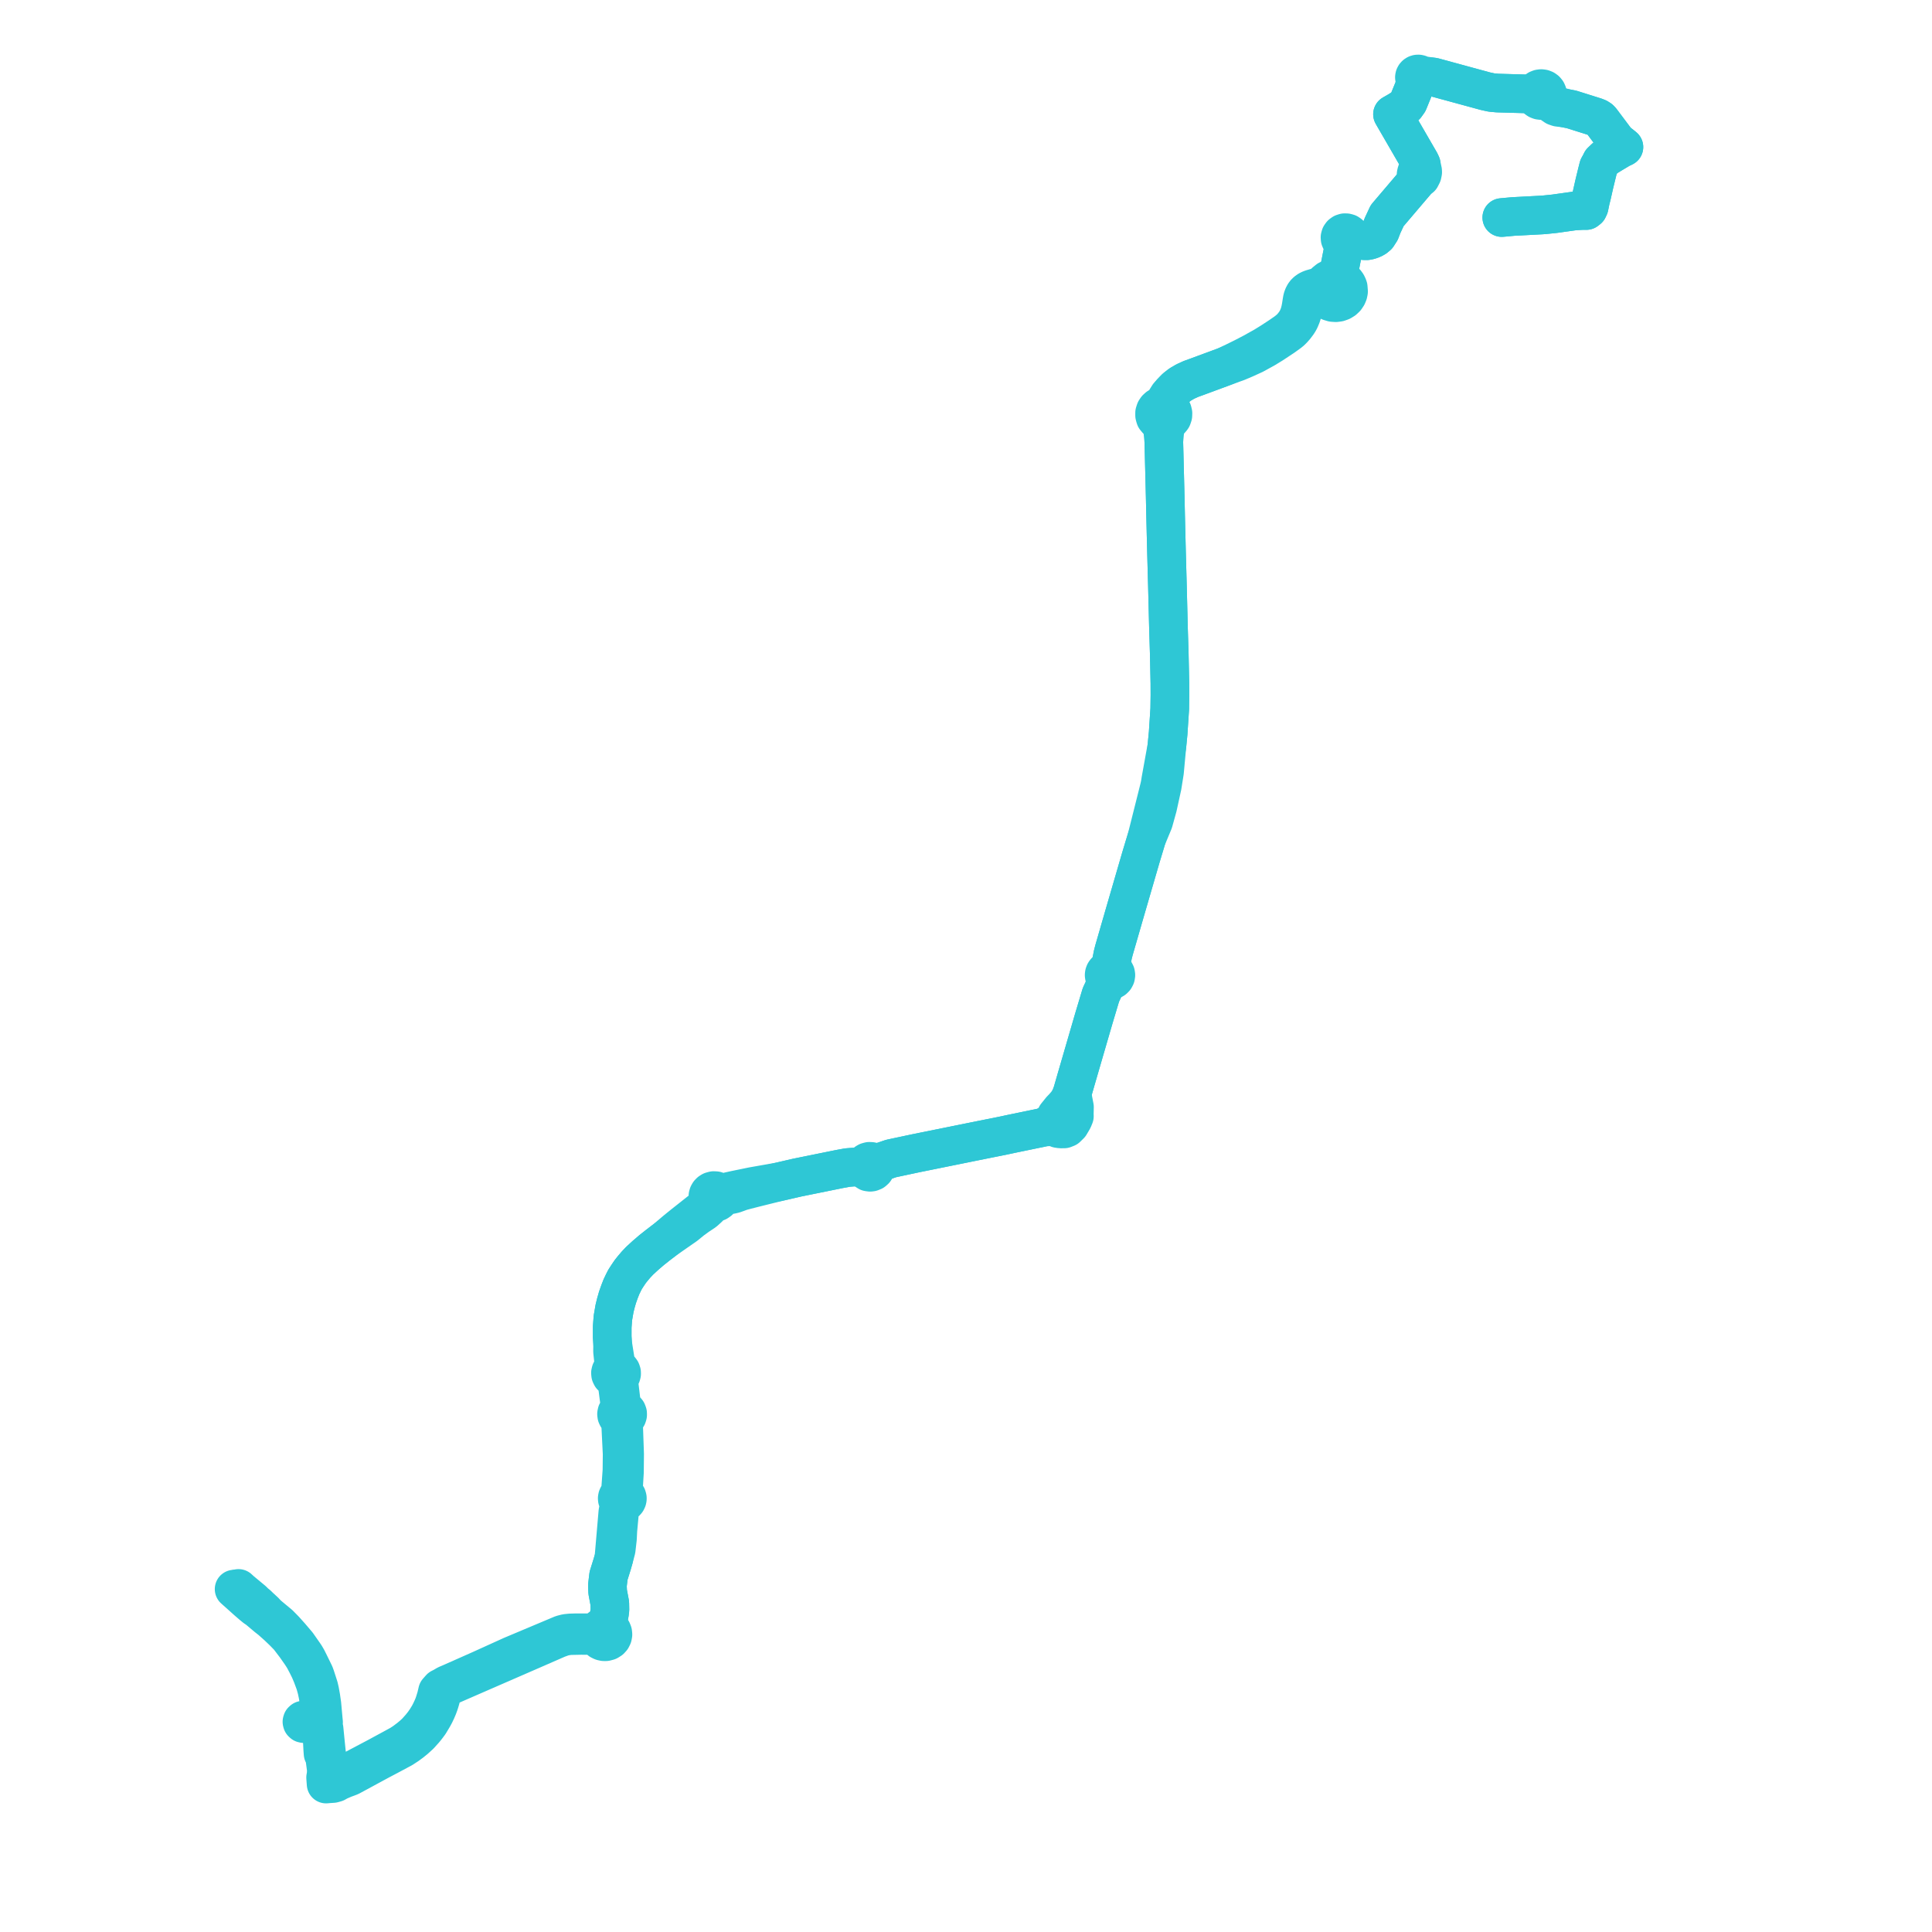     
<svg width="522.333" height="522.333" version="1.1"
     xmlns="http://www.w3.org/2000/svg">

  <title>Plan de ligne</title>
  <desc>Du 2015-08-24 au 9999-01-01</desc>

<path d='M 406.02 58.814 L 409.144 58.527 L 411.021 58.431 L 414.708 58.236 L 416.662 58.132 L 417.554 58.069 L 419.613 57.858 L 420.255 57.792 L 424.322 57.221 L 425.713 57.025 L 426.388 56.993 L 427.899 56.908 L 428.86 56.919 L 429.156 56.689 L 429.352 56.535 L 429.638 55.928 L 430.001 54.159 L 430.336 52.83 L 431.068 49.594 L 431.451 48.026 L 431.812 46.548 L 432.167 45.154 L 432.602 44.376 L 432.957 43.663 L 433.952 42.715 L 434.792 42.196 L 435.81 41.571 L 438.246 40.118 L 438.713 39.926 L 439.04 39.759 L 438.685 39.465 L 437.933 38.87 L 437.188 38.328 L 435.461 36.024 L 432.935 32.656 L 432.542 32.229 L 431.994 31.879 L 431.336 31.611 L 424.883 29.581 L 423.978 29.403 L 423.093 29.229 L 421.277 28.698 L 420.669 28.407 L 420.095 27.988 L 419.739 27.662 L 419.334 27.269 L 418.599 26.378 L 418.355 25.978 L 418.413 25.561 L 418.353 25.143 L 418.179 24.754 L 418.048 24.596 L 417.903 24.42 L 417.543 24.164 L 417.124 24.003 L 416.675 23.949 L 416.226 24.005 L 415.808 24.167 L 415.449 24.423 L 415.308 24.595 L 415.174 24.758 L 414.666 25.037 L 413.685 25.267 L 412.523 25.377 L 405.66 25.181 L 404.847 25.157 L 403.239 25.01 L 401.577 24.647 L 387.56 20.829 L 386.844 20.739 L 385.726 20.574 L 384.812 20.439 L 384.56 20.41 L 384.242 20.413 L 384.043 20.209 L 383.789 20.067 L 383.502 20 L 383.206 20.013 L 382.953 20.093 L 382.733 20.232 L 382.559 20.42 L 382.444 20.644 L 382.395 20.908 L 382.409 21.022 L 382.428 21.173 L 382.54 21.419 L 382.723 21.627 L 382.531 23.205 L 382.236 23.928 L 380.746 27.587 L 380.071 28.534 L 379.382 29.138 L 378.174 29.916 L 376.476 30.893 L 377.115 32 L 380.844 38.442 L 383.612 43.225 L 383.899 43.72 L 383.928 43.769 L 384.247 44.453 L 384.31 44.769 L 384.31 45.258 L 384.25 45.794 L 383.789 45.774 L 383.46 45.847 L 383.284 45.973 L 383.073 46.317 L 382.98 46.616 L 382.901 46.867 L 382.85 47.175 L 382.934 47.508 L 383.145 47.746 L 383.556 47.965 L 383.333 48.545 L 381.276 50.963 L 375.031 58.305 L 373.773 61.008 L 373.19 62.527 L 372.418 63.729 L 371.811 64.24 L 371.103 64.639 L 370.271 64.936 L 369.544 65.082 L 368.795 65.073 L 368.186 65.004 L 367.607 64.896 L 366.129 64.621 L 365.248 64.44 L 365.232 64.024 L 365.085 63.632 L 364.819 63.297 L 364.459 63.051 L 363.99 62.922 L 363.541 62.909 L 363.07 63.054 L 362.677 63.334 L 362.403 63.719 L 362.337 63.961 L 362.281 64.166 L 362.314 64.589 L 362.481 64.983 L 362.77 65.311 L 363.151 65.544 L 363.59 65.658 L 363.177 67.561 L 362.864 69.003 L 362.39 71.42 L 361.961 73.606 L 361.676 74.424 L 361.175 74.943 L 361.006 75.118 L 359.981 75.254 L 359.04 75.655 L 358.24 76.309 L 357.68 77.151 L 356.669 77.483 L 355.506 77.826 L 354.584 78.095 L 354.007 78.33 L 353.473 78.646 L 353.045 79.017 L 352.783 79.315 L 352.48 79.785 L 352.286 80.238 L 352.111 80.754 L 351.974 81.525 L 351.779 82.798 L 351.611 83.696 L 351.372 84.639 L 351.125 85.36 L 350.75 86.235 L 350.293 87.033 L 349.731 87.803 L 349.22 88.418 L 348.632 88.998 L 347.841 89.644 L 346.059 90.883 L 343.752 92.392 L 342.582 93.114 L 341.808 93.593 L 340.809 94.155 L 338.565 95.404 L 336.219 96.621 L 334.057 97.691 L 331.174 99.068 L 330.451 99.335 L 329.843 99.56 L 327.322 100.491 L 325.844 101.038 L 323.45 101.923 L 321.967 102.46 L 321.239 102.79 L 320.455 103.147 L 319.067 103.96 L 317.867 104.896 L 316.754 106.039 L 315.933 106.935 L 315.267 108.001 L 314.899 108.686 L 314.088 109.658 L 313.608 109.83 L 313.106 110.109 L 312.687 110.488 L 312.375 110.948 L 312.158 111.603 L 312.155 112.288 L 312.277 112.742 L 312.358 112.99 L 312.89 113.626 L 313.399 113.98 L 313.889 114.667 L 314.178 115.37 L 314.362 116.523 L 314.527 118.165 L 314.647 119.357 L 314.899 129.344 L 315.024 134.331 L 315.146 139.925 L 315.371 149.125 L 315.621 158.347 L 315.815 166.12 L 315.914 170.071 L 316.12 176.688 L 316.29 184.689 L 316.302 188.033 L 316.25 191.669 L 315.82 198.214 L 315.65 199.96 L 315.477 201.743 L 314.037 209.712 L 313.912 210.401 L 313.835 210.831 L 313.629 212.11 L 313.47 212.841 L 312.979 214.821 L 311.548 220.509 L 309.988 226.711 L 308.471 231.738 L 306.688 237.868 L 304.172 246.516 L 301.409 256.078 L 301.177 256.879 L 300.862 258.11 L 300.665 259.117 L 300.503 259.951 L 299.765 262.174 L 299.274 262.357 L 298.875 262.68 L 298.675 262.968 L 298.593 263.187 L 298.553 263.292 L 298.514 263.634 L 298.573 264.018 L 298.737 264.374 L 298.995 264.677 L 298.772 265.985 L 298.628 266.843 L 298.46 267.202 L 297.635 268.972 L 295.707 275.412 L 292.971 284.816 L 291.304 290.546 L 290.91 291.903 L 289.904 295.405 L 289.251 296.969 L 288.524 298.19 L 287.317 299.584 L 286.98 299.884 L 285.587 301.609 L 285.208 302.554 L 285.208 302.638 L 283.961 303.651 L 283.676 303.883 L 283.231 304.148 L 282.45 304.687 L 278.964 305.407 L 276.279 305.962 L 273.474 306.541 L 271.014 307.067 L 265.158 308.238 L 261.755 308.926 L 260.955 309.088 L 249.306 311.446 L 247.486 311.814 L 240.92 313.214 L 239.646 313.649 L 238.389 314.077 L 237.682 314.17 L 236.892 314.271 L 236.308 314.37 L 235.846 314.085 L 235.575 314.001 L 235.022 313.971 L 234.517 314.108 L 234.21 314.288 L 233.894 314.605 L 233.493 315.02 L 233.239 315.189 L 231.607 315.496 L 230.459 315.557 L 229.125 315.661 L 226.928 316.063 L 225.208 316.412 L 217.742 317.927 L 215.49 318.386 L 210.725 319.484 L 203.468 320.761 L 198.727 321.735 L 197.719 321.957 L 197.008 322.113 L 196.299 322.35 L 195.279 322.556 L 194.61 322.618 L 194.323 322.301 L 193.959 322.061 L 193.543 321.914 L 192.936 321.88 L 192.353 322.041 L 191.993 322.264 L 191.702 322.562 L 191.499 322.916 L 191.431 323.166 L 191.396 323.294 L 191.392 323.683 L 191.493 324.008 L 191.608 324.279 L 191.792 324.554 L 191.717 325.234 L 191.555 325.566 L 191.297 325.88 L 189.827 327.023 L 189.412 327.351 L 184.628 331.134 L 182.762 332.645 L 179.751 335.193 L 177.836 336.657 L 176.158 337.989 L 174.485 339.424 L 172.939 340.85 L 171.964 341.877 L 171.113 342.879 L 170.408 343.761 L 169.679 344.836 L 168.989 345.903 L 168.507 346.852 L 168.004 347.906 L 167.493 349.215 L 166.953 350.738 L 166.511 352.277 L 166.141 353.773 L 165.809 355.694 L 165.703 356.309 L 165.519 358.729 L 165.516 361.411 L 165.586 362.534 L 165.628 363.209 L 165.605 365.364 L 165.757 366.782 L 165.826 367.44 L 165.876 368.261 L 165.838 369.139 L 165.764 369.653 L 165.698 370.107 L 165.369 370.393 L 165.144 370.754 L 165.043 371.161 L 165.086 371.624 L 165.288 372.05 L 165.627 372.39 L 166.066 372.61 L 166.605 373.408 L 166.871 374.215 L 167.069 375.755 L 167.155 376.425 L 167.371 378.104 L 167.469 378.871 L 167.451 380.015 L 167.399 380.633 L 167.318 381.19 L 166.989 381.489 L 166.771 381.865 L 166.685 382.285 L 166.738 382.711 L 166.926 383.101 L 167.189 383.387 L 167.525 383.598 L 167.693 384.302 L 167.834 385.742 L 168.076 390.648 L 168.197 393.095 L 168.148 397.575 L 167.735 403.37 L 167.618 403.979 L 167.302 404.187 L 167.061 404.468 L 166.928 404.754 L 166.872 405.061 L 166.899 405.372 L 167.045 405.74 L 167.304 406.05 L 167.428 406.792 L 167.039 408.835 L 166.987 409.435 L 166.871 410.784 L 165.969 421.281 L 165.5 422.915 L 164.529 426.023 L 164.399 427.091 L 164.345 427.537 L 164.215 428.708 L 164.29 430.395 L 164.867 433.468 L 164.9 435.24 L 164.774 436.192 L 164.594 437.234 L 164.466 437.789 L 164.005 438.977 L 163.64 439.361 L 162.7 439.935 L 162.231 440.179 L 161.84 440.523 L 161.55 440.945 L 159.974 441.381 L 159.046 441.428 L 155.442 441.439 L 154.193 441.476 L 153.059 441.593 L 151.944 441.881 L 148.453 443.349 L 138.262 447.636 L 130.041 451.366 L 126.374 452.994 L 121.981 454.944 L 120.722 455.48 L 119.763 456.05 L 119.074 456.393 L 118.292 457.274 L 117.943 458.762 L 117.548 460.064 L 117.233 460.993 L 116.831 461.925 L 116.647 462.312 L 116.395 462.843 L 115.97 463.665 L 115.219 464.899 L 114.482 465.953 L 113.704 466.928 L 112.487 468.294 L 111.596 469.117 L 110.667 469.895 L 109.281 470.935 L 108.233 471.622 L 106.181 472.743 L 104.333 473.744 L 102.005 475.006 L 96.229 478.058 L 94.248 479.105 L 91.641 480.205 L 90.721 480.379 L 89.798 480.399 L 89.636 479.872 L 89.227 478.174 L 88.623 476.001 L 88.414 474.985 L 88.312 474.284 L 88.177 473.003 L 87.94 470.665 L 87.77 468.942 L 87.62 467.411 L 87.378 467.157 L 87.27 466.775 L 87.187 466.661 L 87.036 466.514 L 86.796 466.331 L 86.293 466.318 L 86.11 466.291 L 85.797 466.253 L 84.752 466.096 L 84.05 465.979 L 83.045 465.812 L 82.682 465.614 L 82.663 465.333 L 82.484 465.107 L 82.2 465.009 L 81.905 465.069 L 81.706 465.248 L 81.68 465.333 L 81.63 465.496 L 81.697 465.746 L 81.903 465.938 L 82.186 466 L 82.318 465.952 L 82.504 465.885 L 82.682 465.614 L 83.045 465.812 L 84.588 466.069 L 84.752 466.096 L 85.797 466.253 L 86.11 466.291 L 86.293 466.318 L 86.796 466.331 L 87.114 466.189 L 87.29 465.979 L 87.478 465.643 L 87.401 464.887 L 87.329 464.095 L 87.204 462.724 L 87.026 460.751 L 86.746 458.809 L 86.454 457.188 L 86.394 456.929 L 86.199 456.082 L 85.299 453.294 L 85.028 452.555 L 83.674 449.783 L 83.1 448.634 L 83.042 448.518 L 82.543 447.666 L 82.156 447.093 L 81.898 446.724 L 80.398 444.578 L 78.553 442.41 L 76.975 440.647 L 76.764 440.432 L 75.504 439.152 L 72.729 436.846 L 72.044 436.236 L 71.689 435.81 L 71.287 435.429 L 70.142 434.374 L 69.6 433.837 L 69.003 433.369 L 68.338 432.703 L 68.044 432.458 L 65.828 430.619 L 65.109 430.022 L 64.486 429.446' fill='transparent' stroke='#2ec7d5' stroke-linecap='round' stroke-linejoin='round' stroke-width='10.447'/><path d='M 63.294 429.629 L 64.456 430.661 L 66.842 432.801 L 68.199 433.974 L 68.979 434.613 L 69.721 435.114 L 72.18 437.184 L 72.526 437.457 L 73.26 438.035 L 75.106 439.682 L 76.59 441.101 L 78.042 442.591 L 79.887 445.011 L 80.503 445.891 L 81.356 447.109 L 81.432 447.221 L 81.999 448.101 L 82.319 448.654 L 83.032 450.02 L 83.709 451.376 L 84.368 452.934 L 84.76 453.985 L 85.196 455.157 L 85.644 456.785 L 86.004 458.504 L 86.343 461.037 L 86.619 464.198 L 86.796 466.331 L 87 468.51 L 87.057 469.124 L 87.244 472.73 L 87.266 473.105 L 87.311 473.687 L 87.344 474.116 L 87.746 474.784 L 88.236 478.518 L 88.163 479.901 L 88.033 480.566 L 88.117 481.696 L 88.164 482.333 L 88.883 482.265 L 90.041 482.189 L 90.773 481.984 L 91.563 481.539 L 92.994 480.923 L 94.677 480.29 L 95.748 479.711 L 100.51 477.133 L 102.634 475.983 L 104.924 474.777 L 108.816 472.695 L 109.091 472.512 L 110.15 471.822 L 111.236 471.022 L 112.235 470.212 L 113.489 469.066 L 114.788 467.62 L 115.399 466.854 L 116.095 465.922 L 116.358 465.482 L 117.118 464.21 L 117.545 463.423 L 117.994 462.477 L 118.41 461.5 L 118.671 460.781 L 118.862 460.204 L 119.061 459.531 L 119.337 458.512 L 119.551 457.346 L 120.286 456.837 L 121.023 456.045 L 122.32 455.447 L 130.366 451.94 L 133.173 450.718 L 143.886 446.054 L 150.836 443.02 L 152.345 442.483 L 153.251 442.315 L 154.102 442.21 L 157.039 442.15 L 158.103 442.154 L 158.685 442.156 L 159.808 442.161 L 160.702 442.287 L 161.499 442.6 L 161.82 443.107 L 162.283 443.508 L 162.75 443.735 L 163.262 443.853 L 163.789 443.853 L 164.444 443.68 L 165.01 443.328 L 165.377 442.917 L 165.617 442.432 L 165.714 441.905 L 165.662 441.378 L 165.548 441.088 L 165.468 440.883 L 165.144 440.45 L 164.584 439.383 L 164.466 437.789 L 164.594 437.234 L 164.774 436.192 L 164.9 435.24 L 164.867 433.468 L 164.29 430.395 L 164.247 429.425 L 164.215 428.708 L 164.345 427.537 L 164.529 426.023 L 165.5 422.915 L 165.969 421.281 L 166.594 418.958 L 166.932 416.01 L 167.052 413.666 L 167.298 411.001 L 167.462 409.231 L 167.557 408.705 L 167.705 407.894 L 168.032 406.949 L 168.46 406.38 L 168.839 406.269 L 169.168 406.062 L 169.412 405.786 L 169.565 405.459 L 169.609 405.232 L 169.609 405.001 L 169.495 404.597 L 169.249 404.248 L 169.017 404.062 L 168.748 403.929 L 168.509 403.323 L 168.717 399.831 L 168.825 398.033 L 168.874 393.095 L 168.612 385.684 L 168.733 384.385 L 168.988 383.532 L 169.325 383.265 L 169.566 382.92 L 169.688 382.523 L 169.682 382.111 L 169.517 381.664 L 169.202 381.292 L 168.772 381.039 L 168.229 379.974 L 167.933 378.853 L 167.764 377.427 L 167.646 376.425 L 167.566 375.747 L 167.373 374.117 L 167.322 373.48 L 167.418 372.845 L 167.496 372.378 L 167.771 372.112 L 167.963 371.79 L 168.058 371.432 L 168.051 371.063 L 167.914 370.652 L 167.651 370.3 L 167.285 370.037 L 166.651 369.106 L 166.413 368.131 L 165.628 363.209 L 165.516 361.411 L 165.517 360.213 L 165.519 358.729 L 165.703 356.309 L 166.141 353.773 L 166.511 352.277 L 166.953 350.738 L 167.493 349.215 L 168.004 347.906 L 168.507 346.852 L 168.989 345.903 L 169.679 344.836 L 170.408 343.761 L 171.113 342.879 L 171.964 341.877 L 172.939 340.85 L 173.771 340.083 L 174.485 339.424 L 176.158 337.989 L 177.836 336.657 L 179.751 335.193 L 185.332 331.314 L 187.118 329.859 L 188.622 328.763 L 190.435 327.553 L 190.895 327.141 L 191.697 326.404 L 192.597 325.392 L 192.874 325.119 L 193.429 325.115 L 193.954 324.949 L 194.398 324.639 L 194.715 324.215 L 195.51 323.559 L 196.172 323.287 L 196.807 323.109 L 197.729 322.962 L 198.481 322.784 L 199.271 322.501 L 200.376 322.094 L 201.445 321.808 L 203.288 321.336 L 203.872 321.187 L 210.725 319.484 L 215.49 318.386 L 217.742 317.927 L 226.928 316.063 L 228.255 315.821 L 229.125 315.661 L 230.459 315.557 L 231.607 315.496 L 233.187 315.826 L 233.71 315.955 L 234.129 316.487 L 234.696 316.853 L 234.939 316.889 L 235.243 316.933 L 235.575 316.893 L 236.084 316.689 L 236.309 316.491 L 236.487 316.335 L 236.637 316.109 L 236.793 315.614 L 236.776 315.358 L 237.008 315.01 L 237.454 314.657 L 238.389 314.077 L 239.646 313.649 L 240.92 313.214 L 241.557 313.078 L 247.486 311.814 L 260.955 309.088 L 261.755 308.926 L 265.158 308.238 L 271.014 307.067 L 273.474 306.541 L 274.887 306.249 L 278.964 305.407 L 282.45 304.687 L 284.571 304.61 L 285.853 304.954 L 286.001 305.112 L 286.714 305.219 L 287.703 305.214 L 288.401 304.938 L 289.278 304.077 L 289.875 303.059 L 290.125 302.634 L 290.468 301.793 L 290.447 301.182 L 290.492 299.306 L 290.057 297.042 L 289.904 295.405 L 290.149 294.552 L 290.91 291.903 L 291.304 290.546 L 294.989 277.879 L 295.707 275.412 L 297.52 269.357 L 297.635 268.972 L 298.628 266.843 L 299.154 266.095 L 299.487 265.619 L 299.863 265.079 L 300.306 265.083 L 300.731 264.974 L 301.108 264.759 L 301.407 264.456 L 301.616 264.054 L 301.686 263.613 L 301.613 263.173 L 301.401 262.773 L 301.071 262.45 L 300.653 262.233 L 300.586 261.219 L 300.503 259.951 L 300.862 258.11 L 301.177 256.879 L 301.409 256.078 L 304.172 246.516 L 304.584 245.101 L 308.471 231.738 L 309.988 226.711 L 311.877 222.171 L 312.985 218.178 L 314.223 212.529 L 314.673 209.703 L 314.837 208.672 L 314.912 207.865 L 315.477 201.743 L 315.82 198.214 L 315.916 196.745 L 316.25 191.669 L 316.302 188.033 L 316.29 184.689 L 316.12 176.688 L 315.914 170.071 L 315.621 158.347 L 315.509 154.232 L 315.371 149.125 L 315.146 139.925 L 315.024 134.331 L 314.722 122.331 L 314.647 119.357 L 314.916 116.496 L 315.017 115.765 L 315.126 115.166 L 315.52 114.129 L 316.072 113.855 L 316.604 113.342 L 316.893 112.943 L 317.093 112.356 L 317.12 111.74 L 316.979 111.155 L 316.681 110.623 L 316.247 110.179 L 315.998 109.49 L 315.876 108.884 L 315.918 108.133 L 316.194 107.373 L 316.315 107.04 L 316.754 106.039 L 317.867 104.896 L 319.067 103.96 L 320.455 103.147 L 321.967 102.46 L 323.45 101.923 L 325.844 101.038 L 327.322 100.491 L 329.843 99.56 L 330.451 99.335 L 331.174 99.068 L 334.629 97.818 L 336.51 97.022 L 339.008 95.886 L 340.875 94.867 L 342.079 94.2 L 344.003 93.022 L 345.552 91.996 L 346.941 91.077 L 348.39 90.039 L 349.044 89.52 L 349.552 89.01 L 350.143 88.345 L 350.815 87.452 L 351.183 86.873 L 351.471 86.314 L 351.832 85.442 L 352.088 84.646 L 352.299 83.813 L 352.513 82.601 L 352.777 81.316 L 352.92 80.703 L 353.133 80.183 L 353.353 79.836 L 353.676 79.481 L 354.116 79.116 L 354.486 78.884 L 354.932 78.723 L 355.448 78.619 L 356.172 78.646 L 356.79 78.801 L 357.142 79.005 L 357.481 79.249 L 357.683 79.817 L 357.99 80.343 L 358.408 80.825 L 358.914 81.227 L 359.491 81.536 L 360.071 81.711 L 360.295 81.779 L 361.138 81.84 L 361.91 81.734 L 362.638 81.476 L 363.291 81.079 L 363.837 80.56 L 364.25 79.945 L 364.478 79.386 L 364.595 78.799 L 364.505 77.672 L 364.303 77.123 L 364.203 76.953 L 364.002 76.613 L 363.612 76.16 L 363.049 75.713 L 362.4 75.382 L 361.996 74.298 L 361.961 73.606 L 362.39 71.42 L 362.864 69.003 L 363.59 65.658 L 364.057 65.641 L 364.496 65.49 L 364.863 65.221 L 365.122 64.859 L 365.248 64.44 L 366.129 64.621 L 367.698 64.913 L 368.186 65.004 L 368.795 65.073 L 369.544 65.082 L 370.271 64.936 L 371.103 64.639 L 371.811 64.24 L 372.418 63.729 L 373.19 62.527 L 373.773 61.008 L 375.031 58.305 L 383.333 48.545 L 383.556 47.965 L 384.097 48.008 L 384.508 47.197 L 384.639 46.544 L 384.616 46.168 L 384.477 45.878 L 384.25 45.794 L 384.31 45.258 L 384.31 44.769 L 384.247 44.453 L 383.928 43.769 L 383.899 43.72 L 383.567 43.147 L 377.115 32 L 376.476 30.893 L 378.174 29.916 L 379.382 29.138 L 380.071 28.534 L 380.746 27.587 L 381.009 26.942 L 382.531 23.205 L 383.603 21.853 L 383.888 21.756 L 384.087 21.623 L 384.245 21.449 L 384.354 21.245 L 384.743 21.07 L 385.336 20.88 L 385.742 20.826 L 386.844 20.739 L 387.56 20.829 L 393.53 22.455 L 401.577 24.647 L 403.239 25.01 L 404.847 25.157 L 412.523 25.377 L 413.699 25.573 L 414.628 25.852 L 415.002 25.984 L 415.177 26.373 L 415.453 26.706 L 415.812 26.963 L 416.231 27.123 L 416.681 27.178 L 417.13 27.122 L 417.548 26.96 L 418.357 27.099 L 418.866 27.42 L 419.726 28.225 L 420.499 28.757 L 421.232 29.008 L 423.093 29.229 L 424.883 29.581 L 425.806 29.871 L 431.336 31.611 L 431.994 31.879 L 432.542 32.229 L 432.935 32.656 L 437.188 38.328 L 437.933 38.87 L 438.685 39.465 L 439.04 39.759 L 438.713 39.926 L 438.246 40.118 L 435.81 41.571 L 434.792 42.196 L 433.952 42.715 L 432.957 43.663 L 432.602 44.376 L 432.167 45.154 L 431.812 46.548 L 431.505 47.806 L 431.068 49.594 L 430.336 52.83 L 430.001 54.159 L 429.638 55.928 L 429.352 56.535 L 429.156 56.689 L 428.86 56.919 L 427.899 56.908 L 426.388 56.993 L 425.713 57.025 L 424.322 57.221 L 420.255 57.792 L 417.554 58.069 L 416.662 58.132 L 415.812 58.177 L 414.708 58.236 L 411.021 58.431 L 409.144 58.527 L 406.02 58.814' fill='transparent' stroke='#2ec7d5' stroke-linecap='round' stroke-linejoin='round' stroke-width='10.447'/>
</svg>
